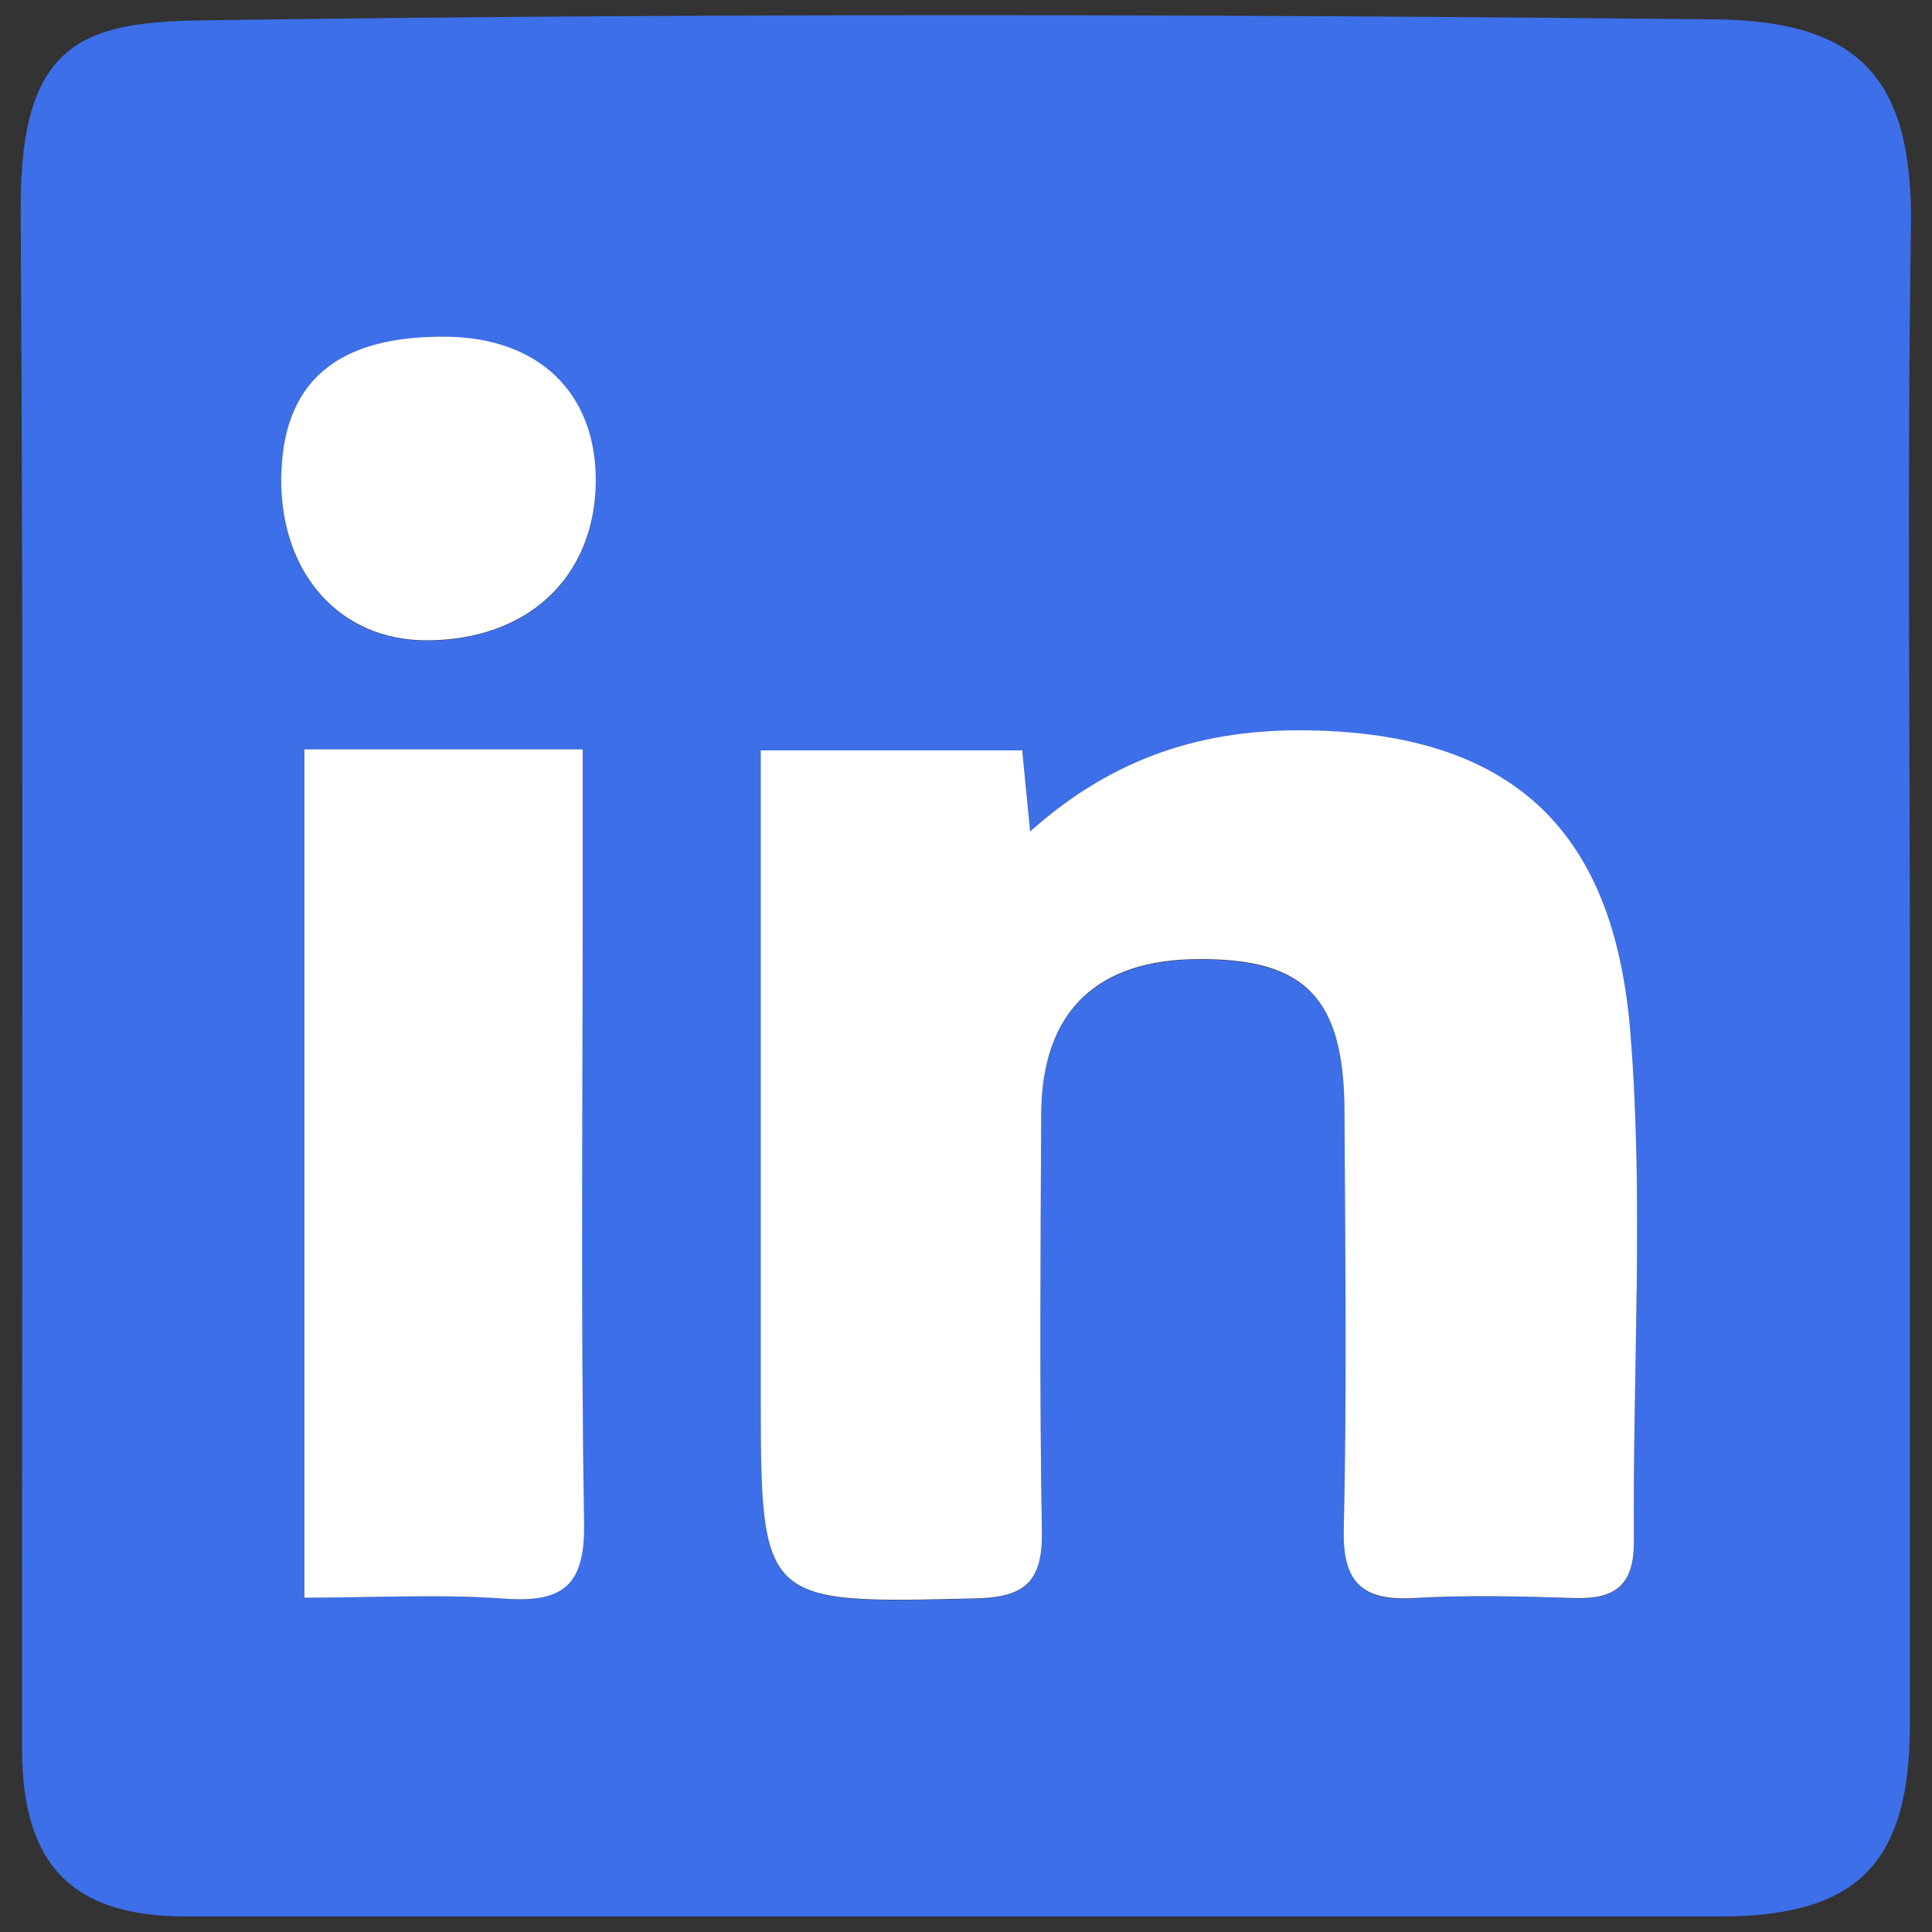 <?xml version="1.0" encoding="UTF-8"?>
<svg id="Calque_1" data-name="Calque 1" xmlns="http://www.w3.org/2000/svg" viewBox="0 0 56 56">
  <rect x="0" y="0" width="56" height="56" fill="#333333" stroke="none"/>
  <defs>
    <style>
      .cls-1 {
        fill: #3d6fe8;
      }

      .cls-1, .cls-2 {
        stroke-width: 0px;
      }

      .cls-2 {
        fill: #fff;
      }
    </style>
  </defs>
  <path class="cls-1" d="M55.36,28.19c0,7.26,0,14.53,0,21.79,0,4.04-1.53,5.57-5.5,5.57-14.82,0-29.64,0-44.47,0-3.27,0-4.74-1.47-4.75-4.82-.01-14.9.05-29.79-.04-44.68C.58,1.2,2.43.64,5.87.59c14.6-.21,29.2-.18,43.81-.03,4.22.04,5.78,1.7,5.71,6.06-.11,7.19-.03,14.38-.03,21.57ZM22.05,21.75c0,6.25,0,12.39,0,18.53,0,6.25,0,6.21,6.24,6.06,1.44-.03,1.93-.51,1.91-1.93-.07-4.03-.04-8.06-.02-12.1.01-2.96,1.59-4.49,4.59-4.5,3.08,0,4.19,1.14,4.2,4.42.02,4.03.06,8.07-.02,12.1-.03,1.57.54,2.1,2.05,2,1.53-.1,3.08-.06,4.62,0,1.19.04,1.75-.36,1.74-1.63-.04-4.91.29-9.85-.1-14.73-.43-5.41-2.95-8.69-9.33-8.79-3.02-.05-5.64.76-8.07,2.93-.1-1.04-.17-1.71-.23-2.35h-7.58ZM8.81,21.72v24.59c2.04,0,3.95-.11,5.83.03,1.73.13,2.31-.45,2.28-2.22-.09-6.08-.04-12.16-.04-18.24,0-1.37,0-2.73,0-4.16h-8.08ZM8.15,13.9c-.02,2.75,1.71,4.67,4.21,4.67,2.93,0,4.88-1.82,4.91-4.57.03-2.58-1.64-4.21-4.35-4.23-3.18-.03-4.75,1.34-4.77,4.14Z"/>
  <path class="cls-2" d="M22.05,21.75h7.58c.06.63.13,1.31.23,2.35,2.43-2.17,5.05-2.98,8.07-2.93,6.38.1,8.9,3.38,9.33,8.79.39,4.88.06,9.82.1,14.73,0,1.27-.55,1.67-1.74,1.63-1.54-.05-3.08-.09-4.62,0-1.51.09-2.09-.44-2.05-2,.09-4.03.04-8.06.02-12.1-.01-3.28-1.12-4.43-4.2-4.42-3,0-4.58,1.54-4.59,4.5-.02,4.03-.05,8.07.02,12.1.02,1.42-.47,1.9-1.91,1.93-6.24.15-6.24.19-6.24-6.06,0-6.14,0-12.28,0-18.53Z"/>
  <path class="cls-2" d="M8.81,21.72h8.08c0,1.43,0,2.8,0,4.16,0,6.08-.06,12.16.04,18.24.03,1.77-.54,2.34-2.28,2.22-1.89-.14-3.79-.03-5.83-.03v-24.59Z"/>
  <path class="cls-2" d="M8.15,13.9c.02-2.81,1.59-4.17,4.77-4.14,2.71.02,4.38,1.65,4.35,4.23-.04,2.76-1.99,4.57-4.91,4.57-2.5,0-4.22-1.92-4.21-4.67Z"/>
</svg>